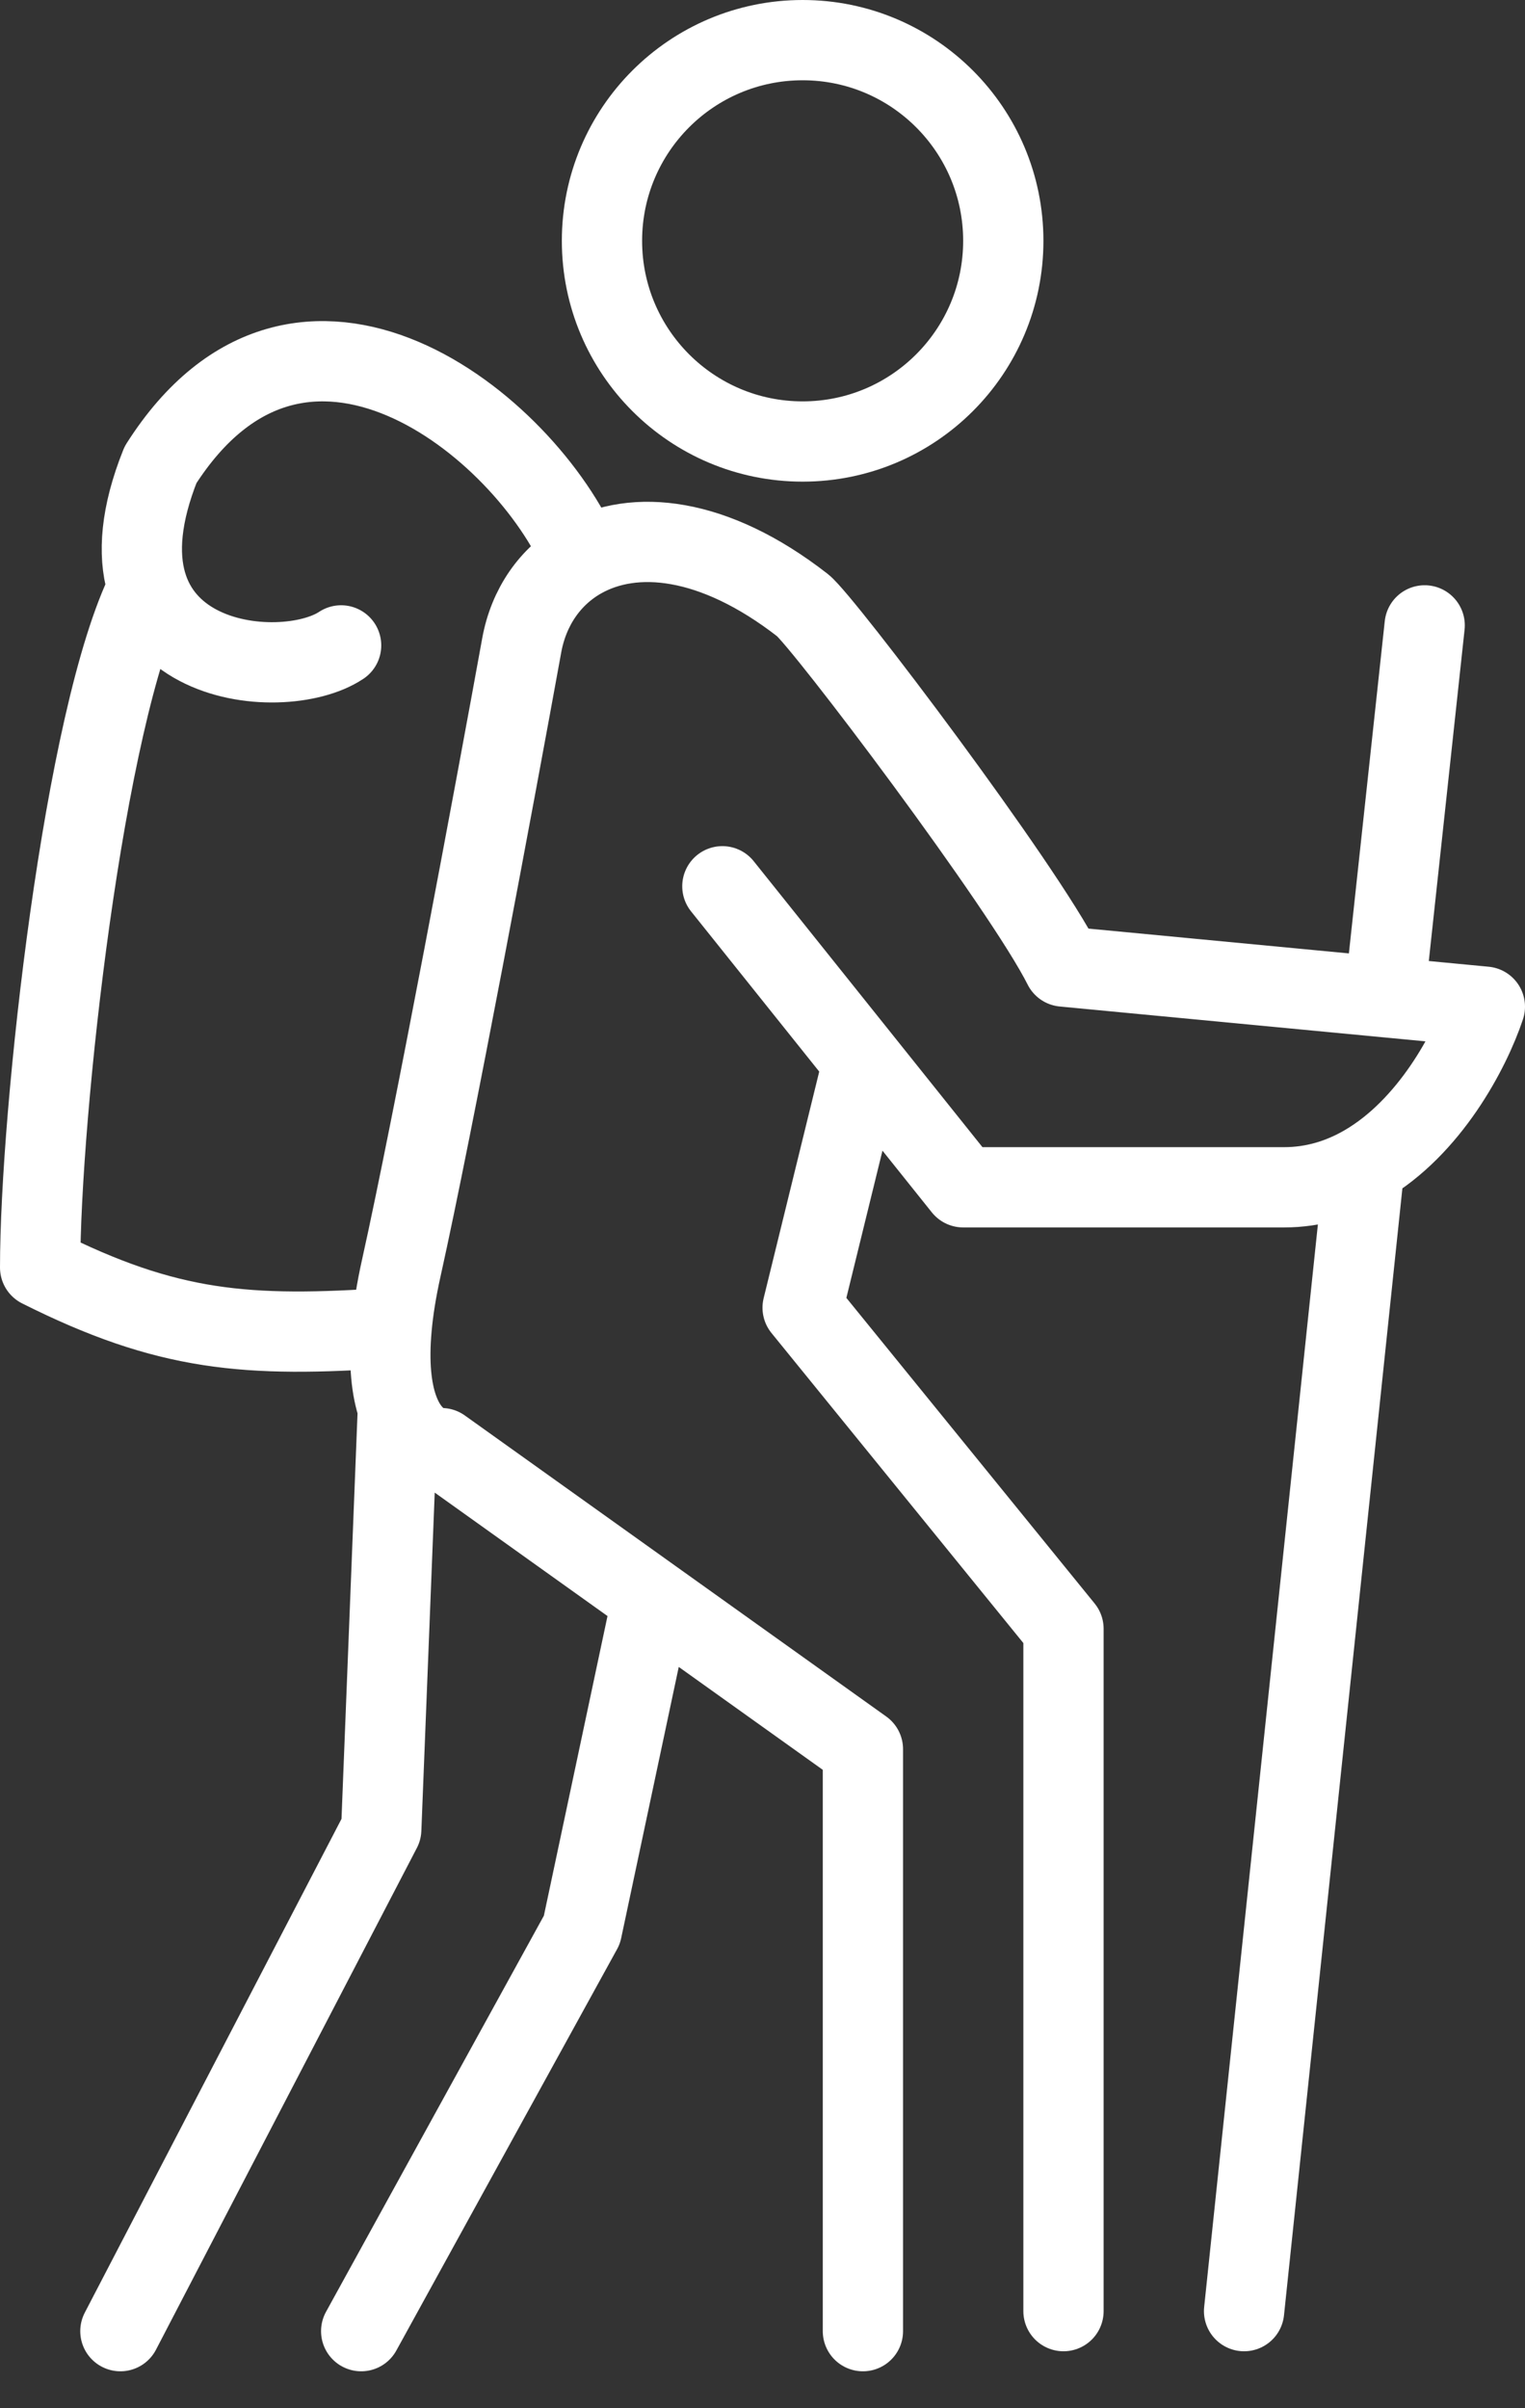 <svg width="38" height="60" viewBox="0 0 38 60" fill="none" xmlns="http://www.w3.org/2000/svg">
<rect x="0" y="0" width="38" height="60" fill="#333333" stroke="none"/>
<g id="Group 1000001938">
<path id="Vector 490" d="M21.502 58.08V43.58L16.252 39.83M18 22.081L21.502 26.458M21.502 26.458L24 29.581C25.5 29.581 29.2 29.581 32 29.581C32.745 29.581 33.413 29.368 34 29.028M21.502 26.458L20 32.581L26.5 40.581V57.581M35.5 15.581L34.5 24.843M34.5 24.843L26.5 24.081C25.5 22.081 20.5 15.469 20 15.08C17.77 13.345 15.791 13.184 14.5 13.907M34.5 24.843L37 25.081C36.633 26.181 35.62 28.09 34 29.028M34 29.028L31 57.581M16.252 39.83L11.002 36.08C10.653 36.08 10.175 35.833 9.915 35.08M16.252 39.83L14.5 48.081L9 58.08M9.915 35.08L9.5 45.58L3 58.08M9.915 35.08C9.756 34.621 9.678 33.974 9.759 33.08M9.759 33.08C9.798 32.642 9.876 32.144 10.002 31.58C10.802 27.98 12.334 19.746 13 16.08C13.173 15.128 13.707 14.351 14.5 13.907M9.759 33.08C6.134 33.333 4.175 33.173 1 31.58C1 27.746 2.086 17.85 3.686 14.651M8.5 16.08C7 17.078 2 16.578 4 11.58C7.5 6.078 13.099 10.589 14.5 13.907" stroke="white" stroke-width="2" stroke-linecap="round" stroke-linejoin="round"/>
<circle id="Ellipse 181" cx="20" cy="6" r="5" stroke="white" stroke-width="2" stroke-linejoin="round"/>
</g>
</svg>
